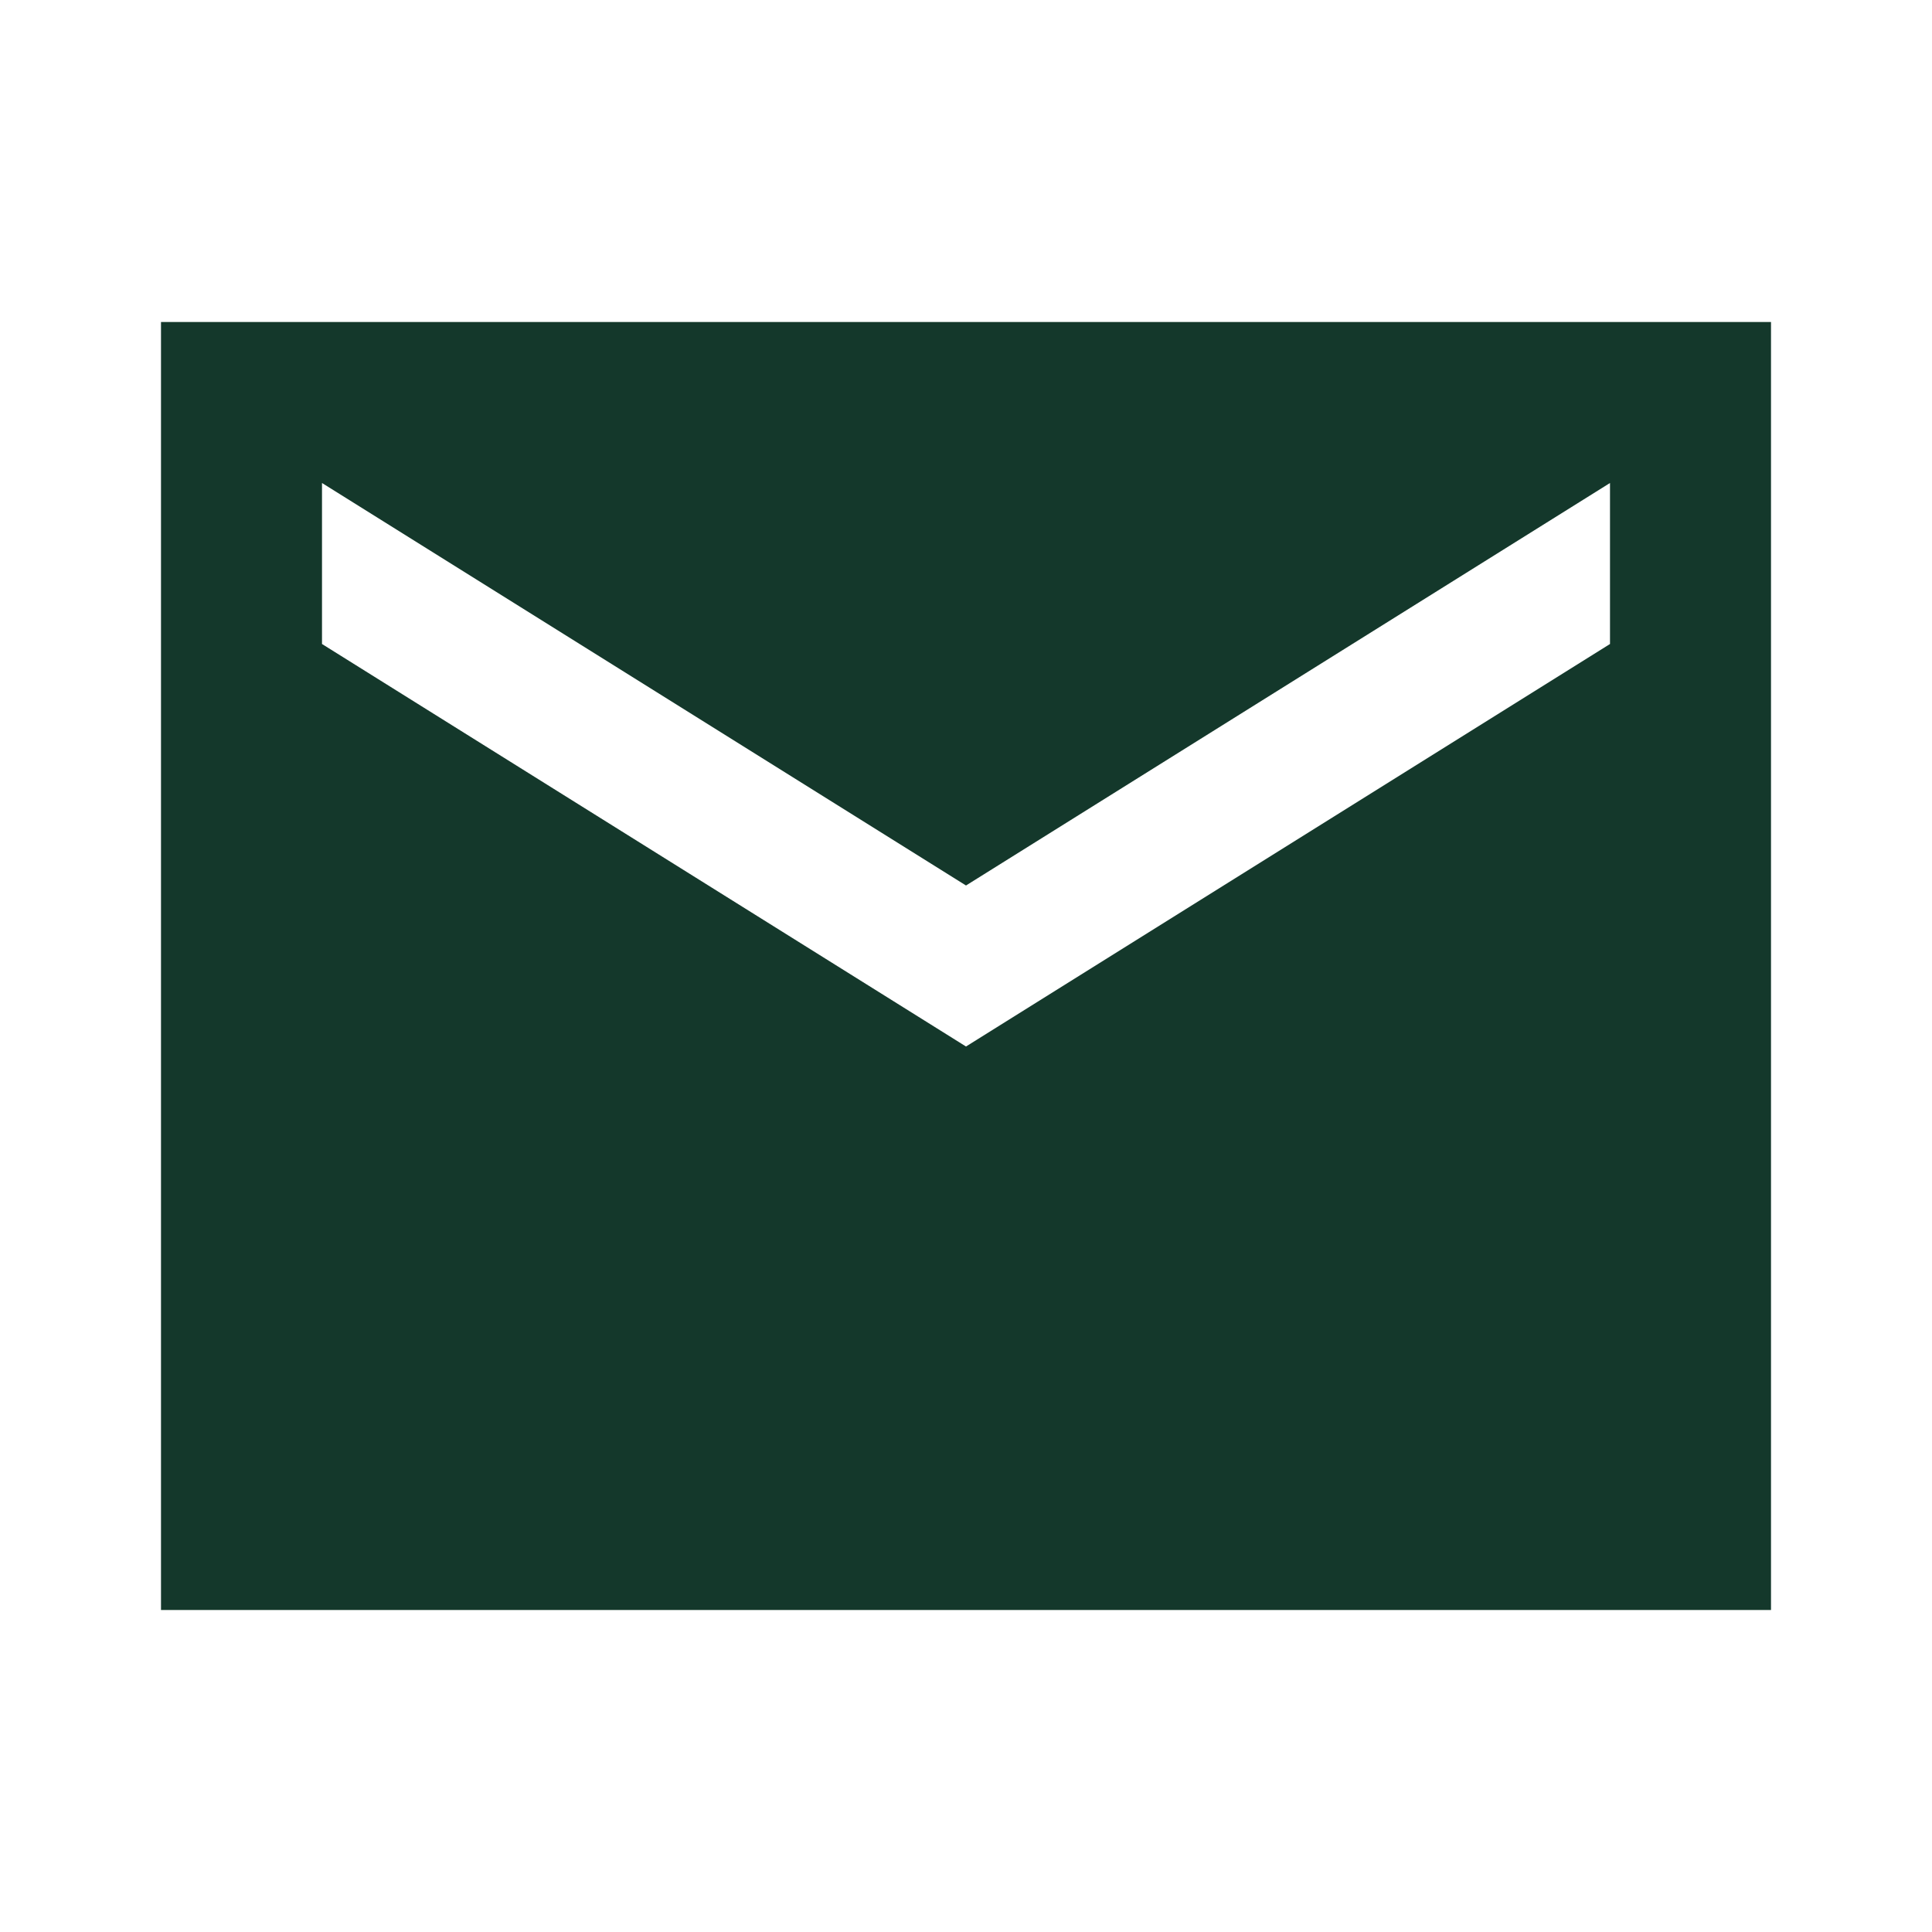 <svg width="18" height="18" viewBox="0 0 18 18" fill="none" xmlns="http://www.w3.org/2000/svg">
<g clip-path="url(#clip0_443_10658)">
<path d="M16.5 3H1.5V15H16.5V3ZM15 6L9 9.75L3 6V4.5L9 8.25L15 4.5V6Z" fill="#14382B"/>
</g>
<defs>
<clipPath id="clip0_443_10658">
<rect width="18" height="18" fill="white"/>
</clipPath>
</defs>
</svg>
